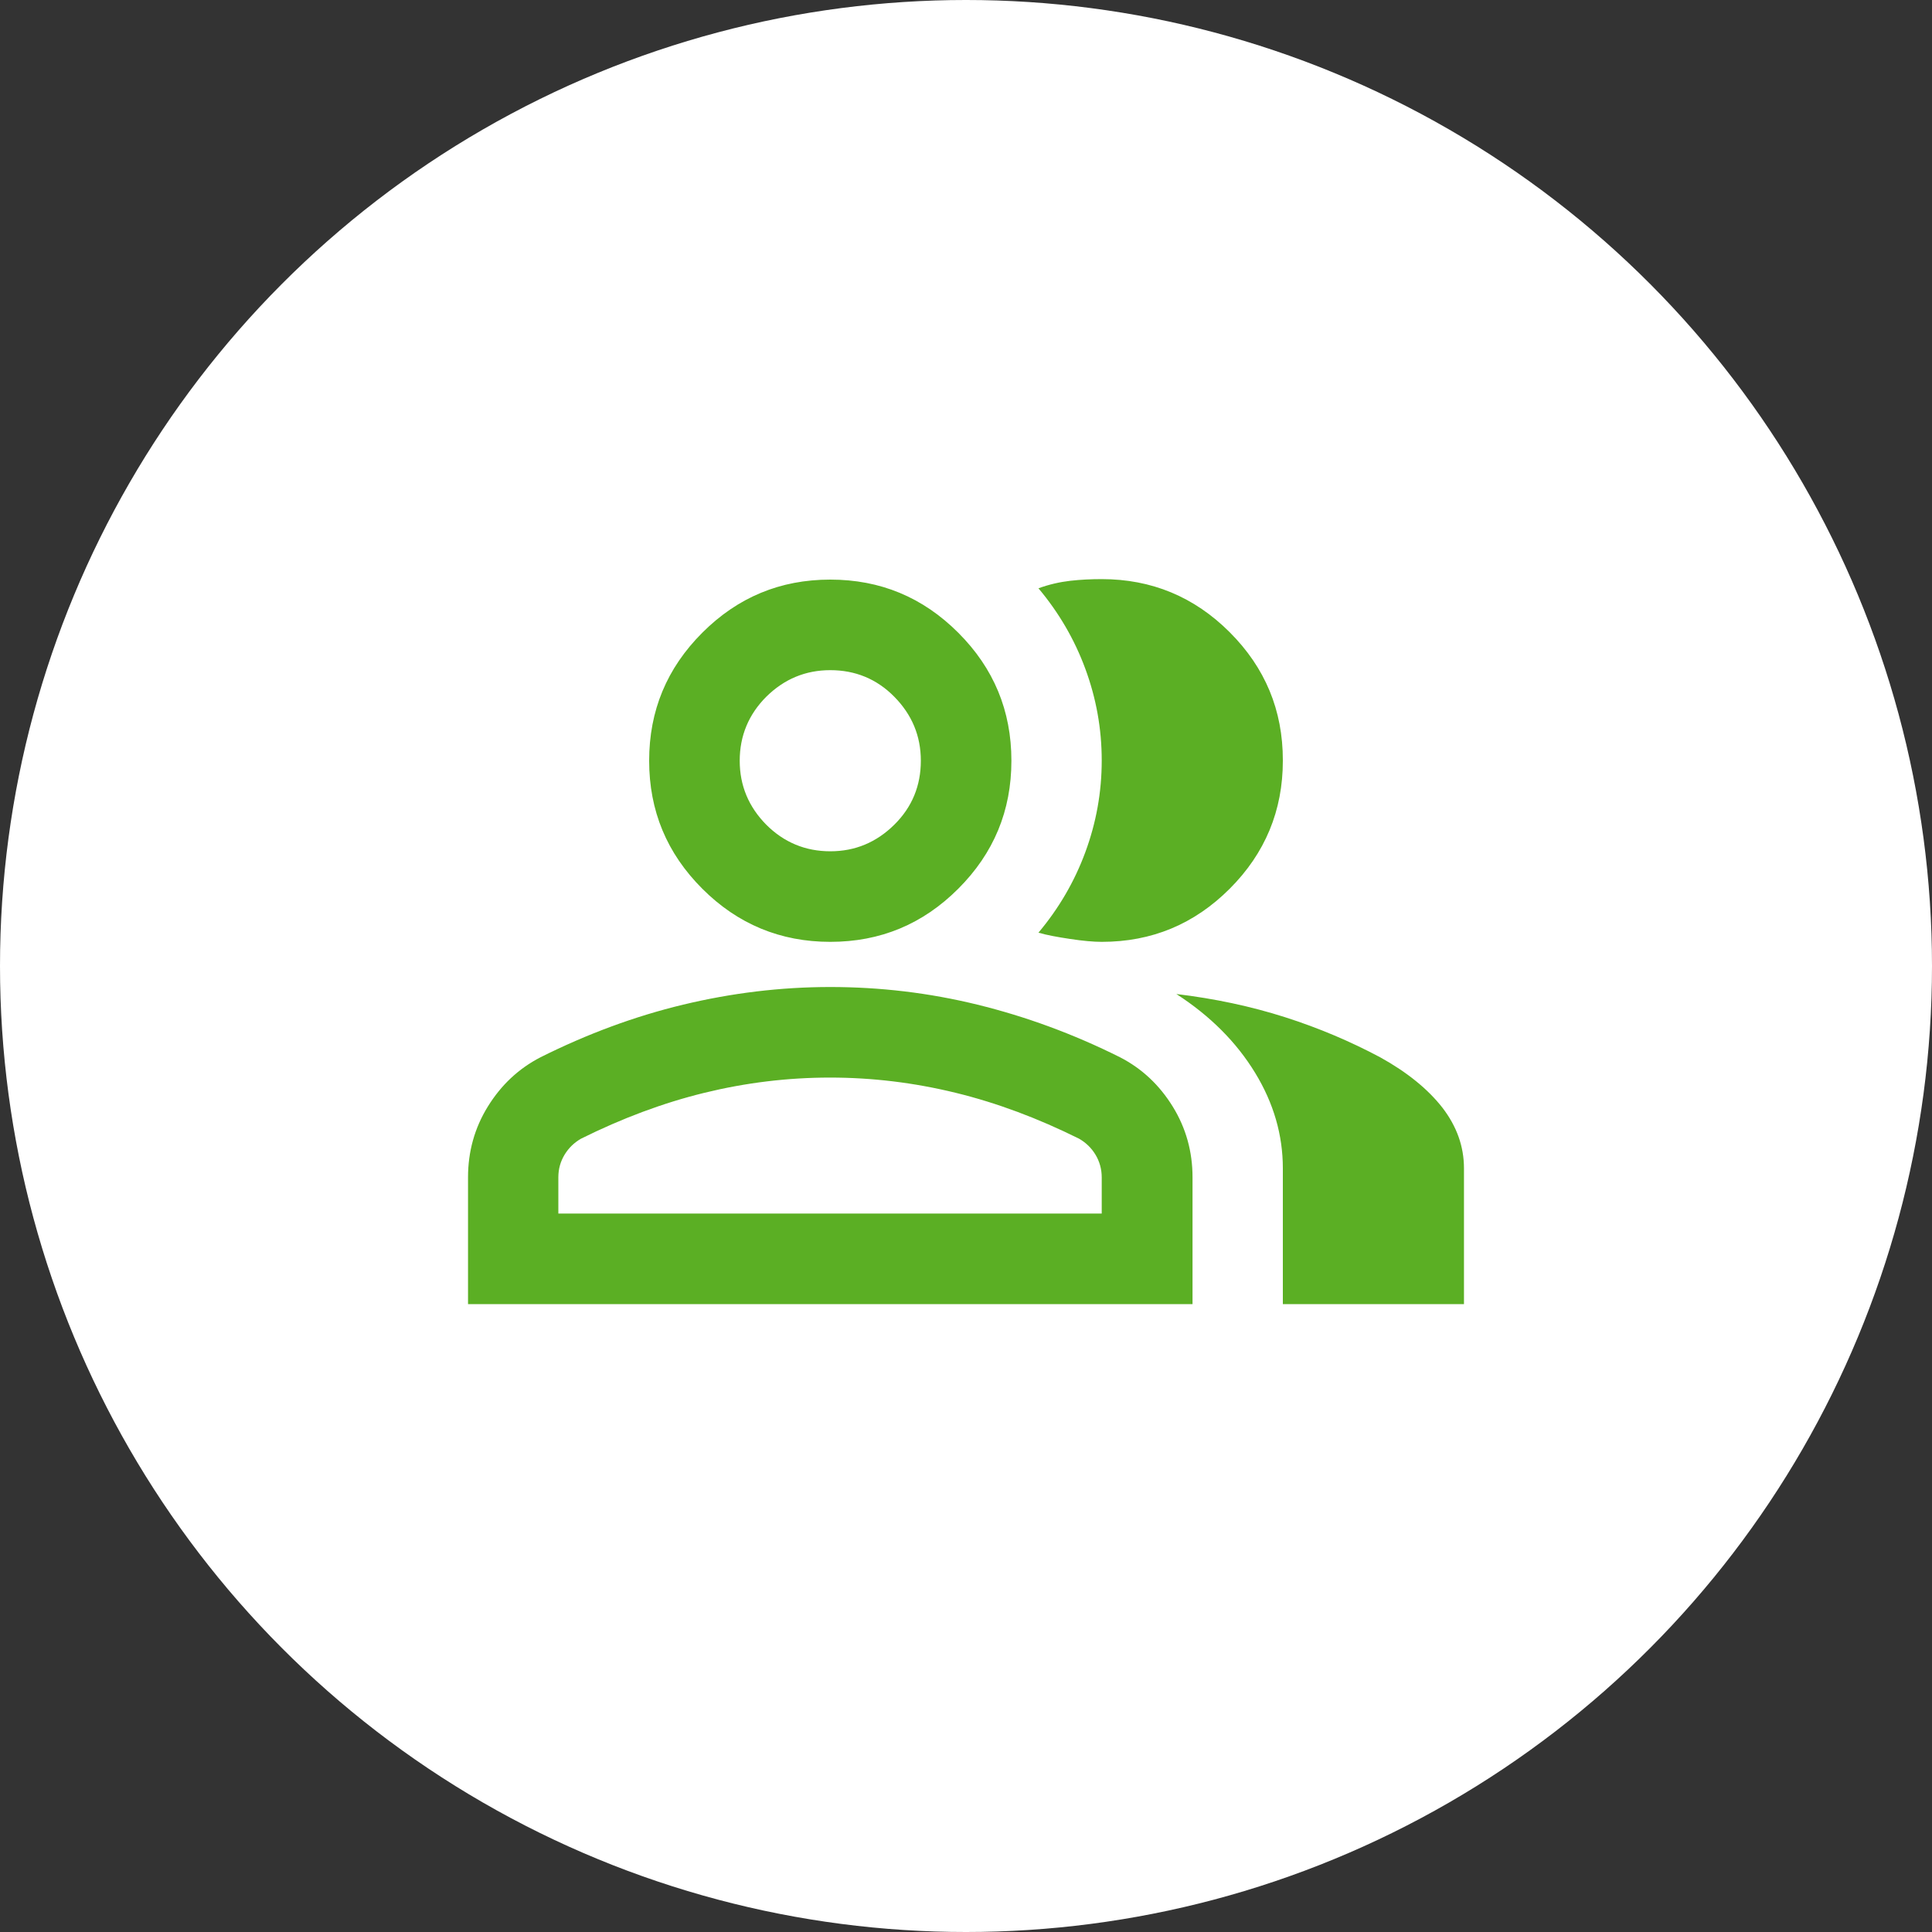 <?xml version="1.0" encoding="UTF-8"?>
<svg xmlns="http://www.w3.org/2000/svg" id="_レイヤー_2" data-name="レイヤー 2" viewBox="0 0 80 80">
  <rect x="0" y="0" width="80" height="80" fill="#333333" stroke="none"/>
  <defs>
    <style>
      .cls-1 {
        fill: #fff;
      }

      .cls-2 {
        fill: #5baf24;
      }
    </style>
  </defs>
  <g id="contents">
    <g>
      <circle class="cls-1" cx="40" cy="40" r="40"></circle>
      <path class="cls-2" d="M19.38,54v-5.25c0-1.06.27-2.04.82-2.93.55-.89,1.27-1.57,2.18-2.04,1.94-.97,3.91-1.7,5.91-2.18,2-.48,4.03-.73,6.09-.73s4.09.24,6.09.73c2,.49,3.97,1.21,5.91,2.18.91.47,1.63,1.15,2.18,2.04.55.89.82,1.87.82,2.93v5.25h-30ZM53.12,54v-5.62c0-1.38-.38-2.7-1.15-3.96-.77-1.26-1.85-2.35-3.26-3.26,1.59.19,3.09.51,4.5.96,1.41.45,2.72,1.01,3.94,1.66,1.12.62,1.98,1.32,2.58,2.09.59.77.89,1.6.89,2.51v5.62h-7.5ZM34.38,39c-2.06,0-3.83-.73-5.3-2.2s-2.2-3.23-2.2-5.3.73-3.83,2.2-5.3c1.47-1.47,3.23-2.2,5.3-2.2s3.83.73,5.3,2.2c1.47,1.47,2.2,3.23,2.2,5.3s-.73,3.83-2.2,5.3c-1.47,1.47-3.23,2.2-5.3,2.2h0ZM53.12,31.5c0,2.06-.73,3.83-2.2,5.3-1.47,1.47-3.23,2.2-5.3,2.2-.34,0-.78-.04-1.31-.12-.53-.08-.97-.16-1.31-.26.84-1,1.49-2.11,1.94-3.33.45-1.22.68-2.48.68-3.8s-.23-2.58-.68-3.8c-.45-1.22-1.1-2.33-1.94-3.33.44-.16.88-.26,1.31-.31.44-.05.87-.07,1.31-.07,2.06,0,3.83.73,5.3,2.2,1.47,1.47,2.2,3.23,2.2,5.3h0ZM23.12,50.25h22.5v-1.5c0-.34-.09-.66-.26-.94-.17-.28-.4-.5-.68-.66-1.69-.84-3.39-1.48-5.11-1.9-1.72-.42-3.45-.63-5.2-.63s-3.48.21-5.2.63c-1.72.42-3.42,1.06-5.11,1.9-.28.16-.51.38-.68.66-.17.28-.26.59-.26.94v1.5ZM34.38,35.25c1.03,0,1.91-.37,2.65-1.1s1.1-1.62,1.1-2.65-.37-1.91-1.1-2.65-1.62-1.1-2.65-1.1-1.91.37-2.65,1.1c-.73.73-1.1,1.62-1.1,2.65s.37,1.91,1.1,2.65c.73.73,1.62,1.1,2.65,1.1Z"></path>
    </g>
  </g>
</svg>
